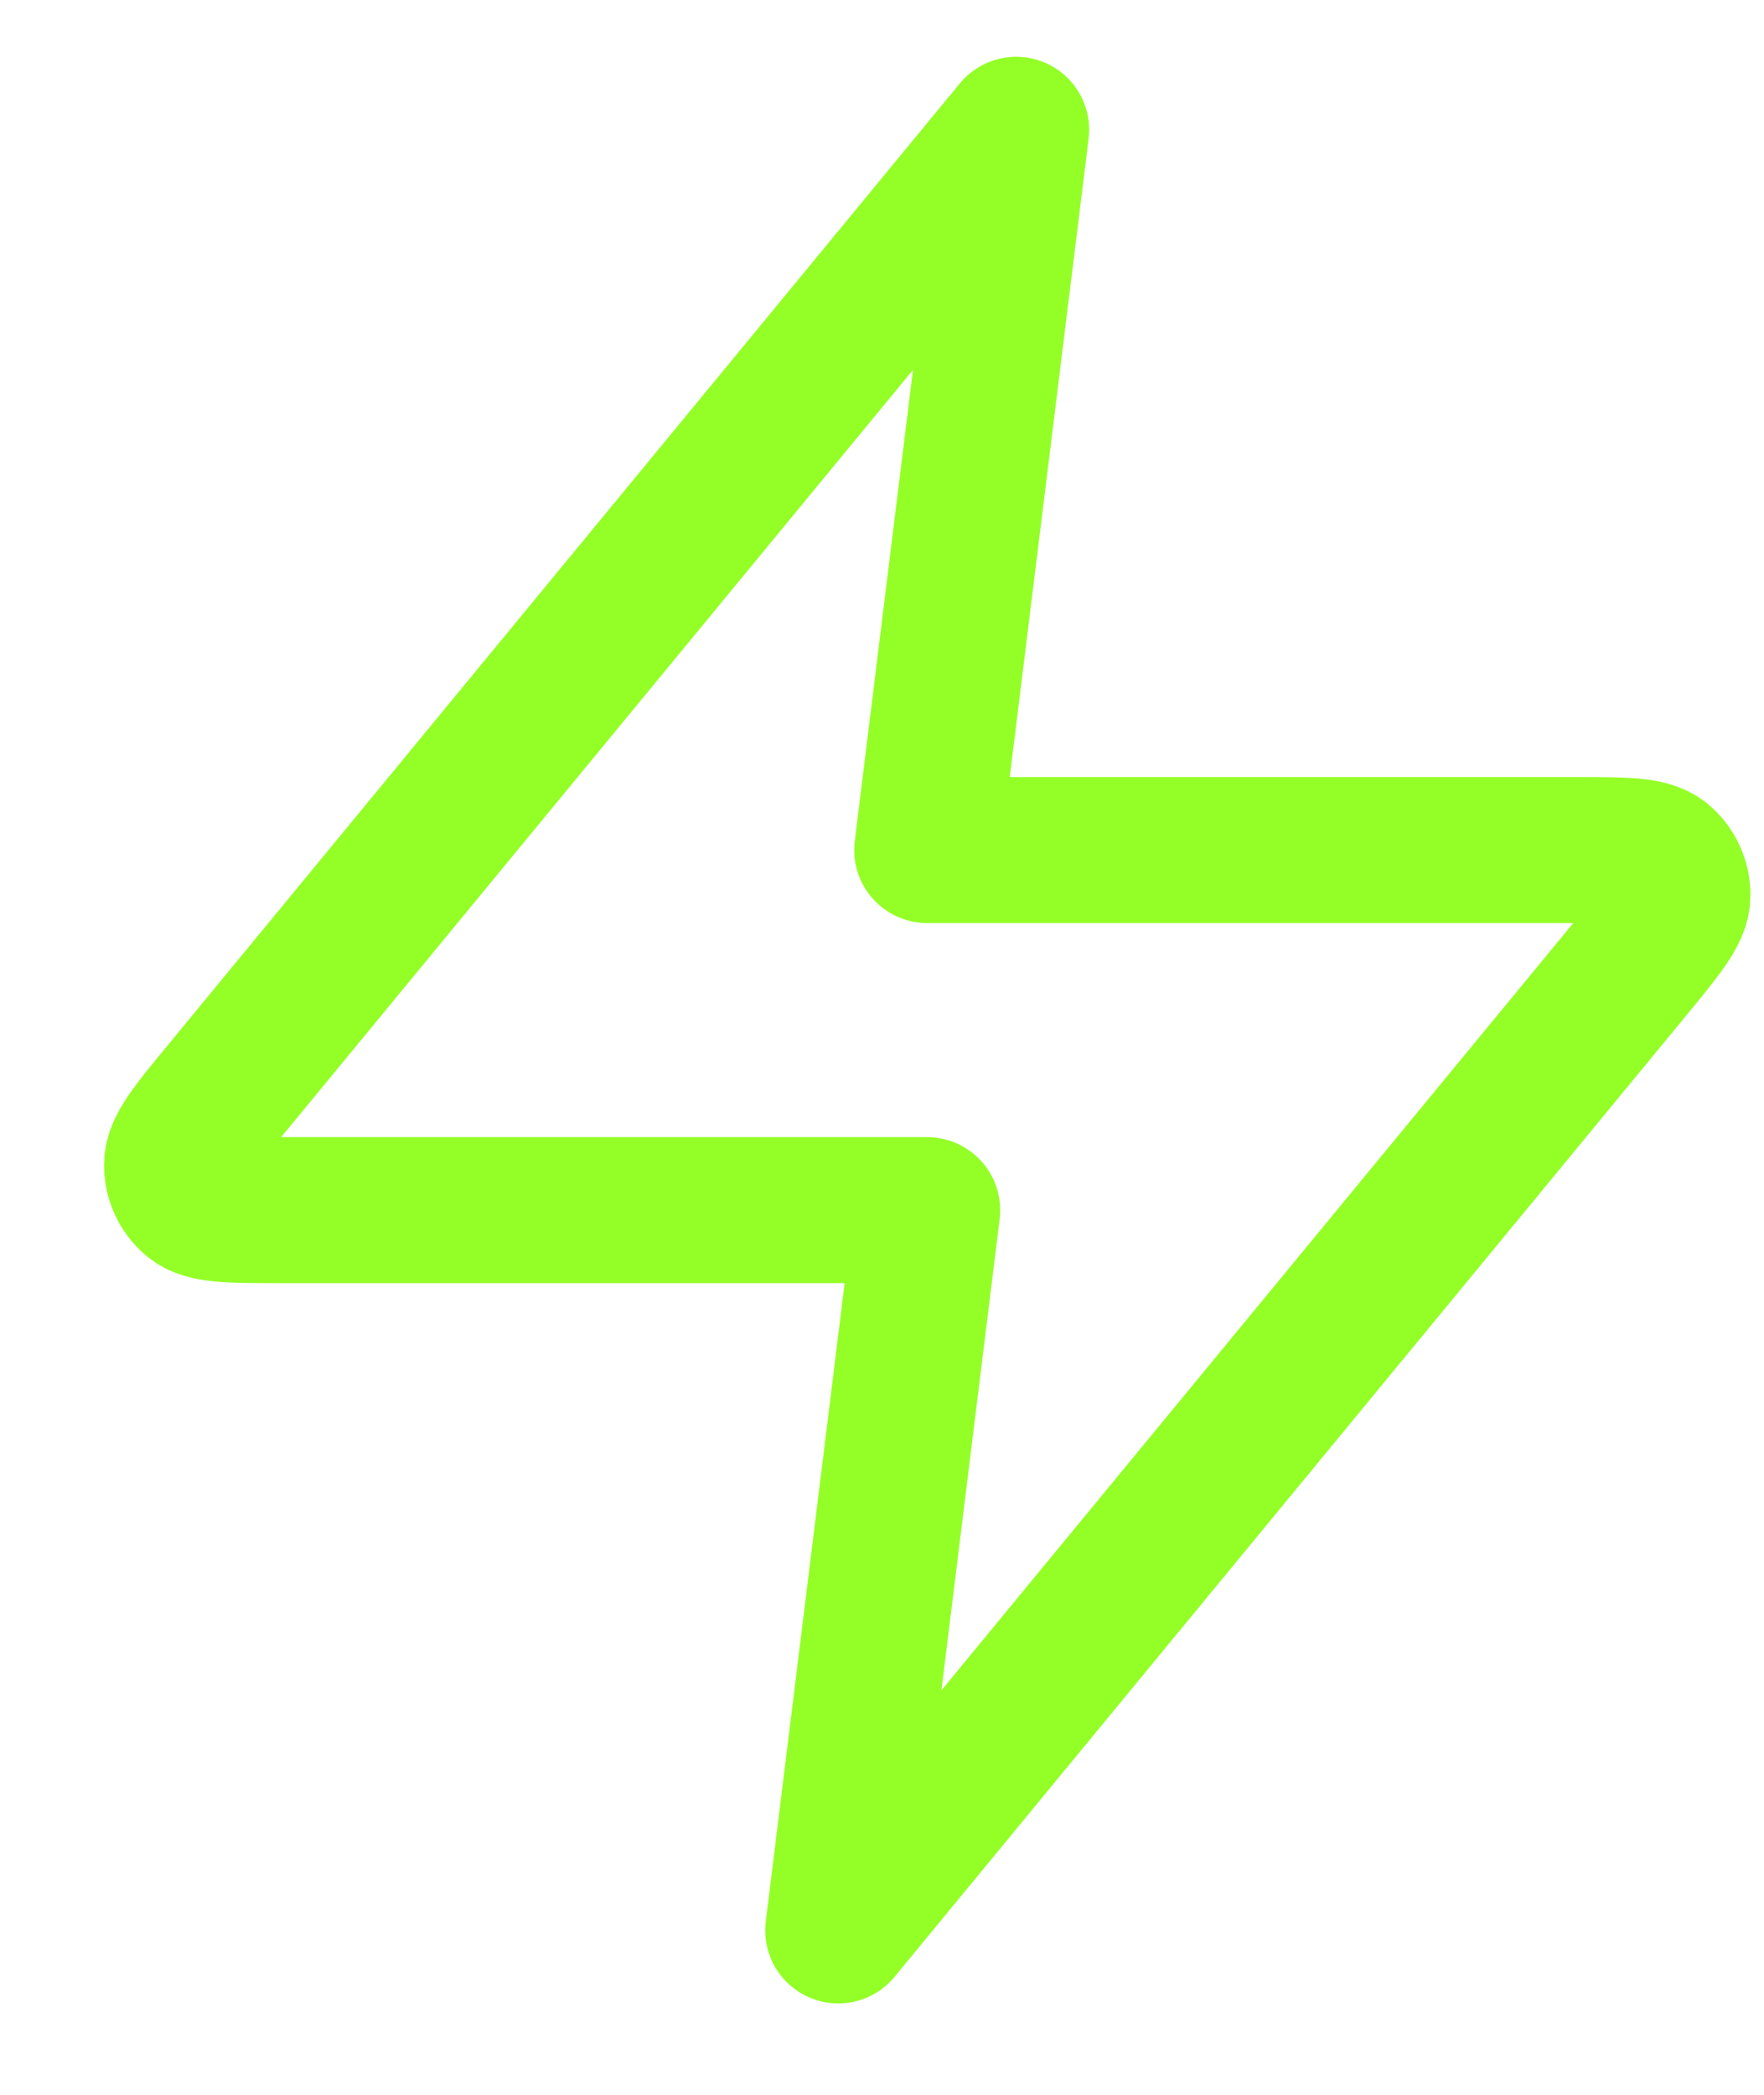 <?xml version="1.0" encoding="UTF-8"?> <svg xmlns="http://www.w3.org/2000/svg" width="16" height="19" viewBox="0 0 16 19" fill="none"><path d="M9.217 1.177L2.03 9.904C1.748 10.246 1.608 10.417 1.606 10.561C1.604 10.687 1.659 10.806 1.755 10.885C1.866 10.976 2.086 10.976 2.526 10.976H8.41L7.603 17.509L14.791 8.781C15.072 8.439 15.213 8.268 15.215 8.124C15.217 7.998 15.162 7.879 15.066 7.8C14.954 7.71 14.735 7.71 14.295 7.71H8.41L9.217 1.177Z" stroke="#94FF27" stroke-width="1.324" stroke-linecap="round" stroke-linejoin="round"></path></svg> 